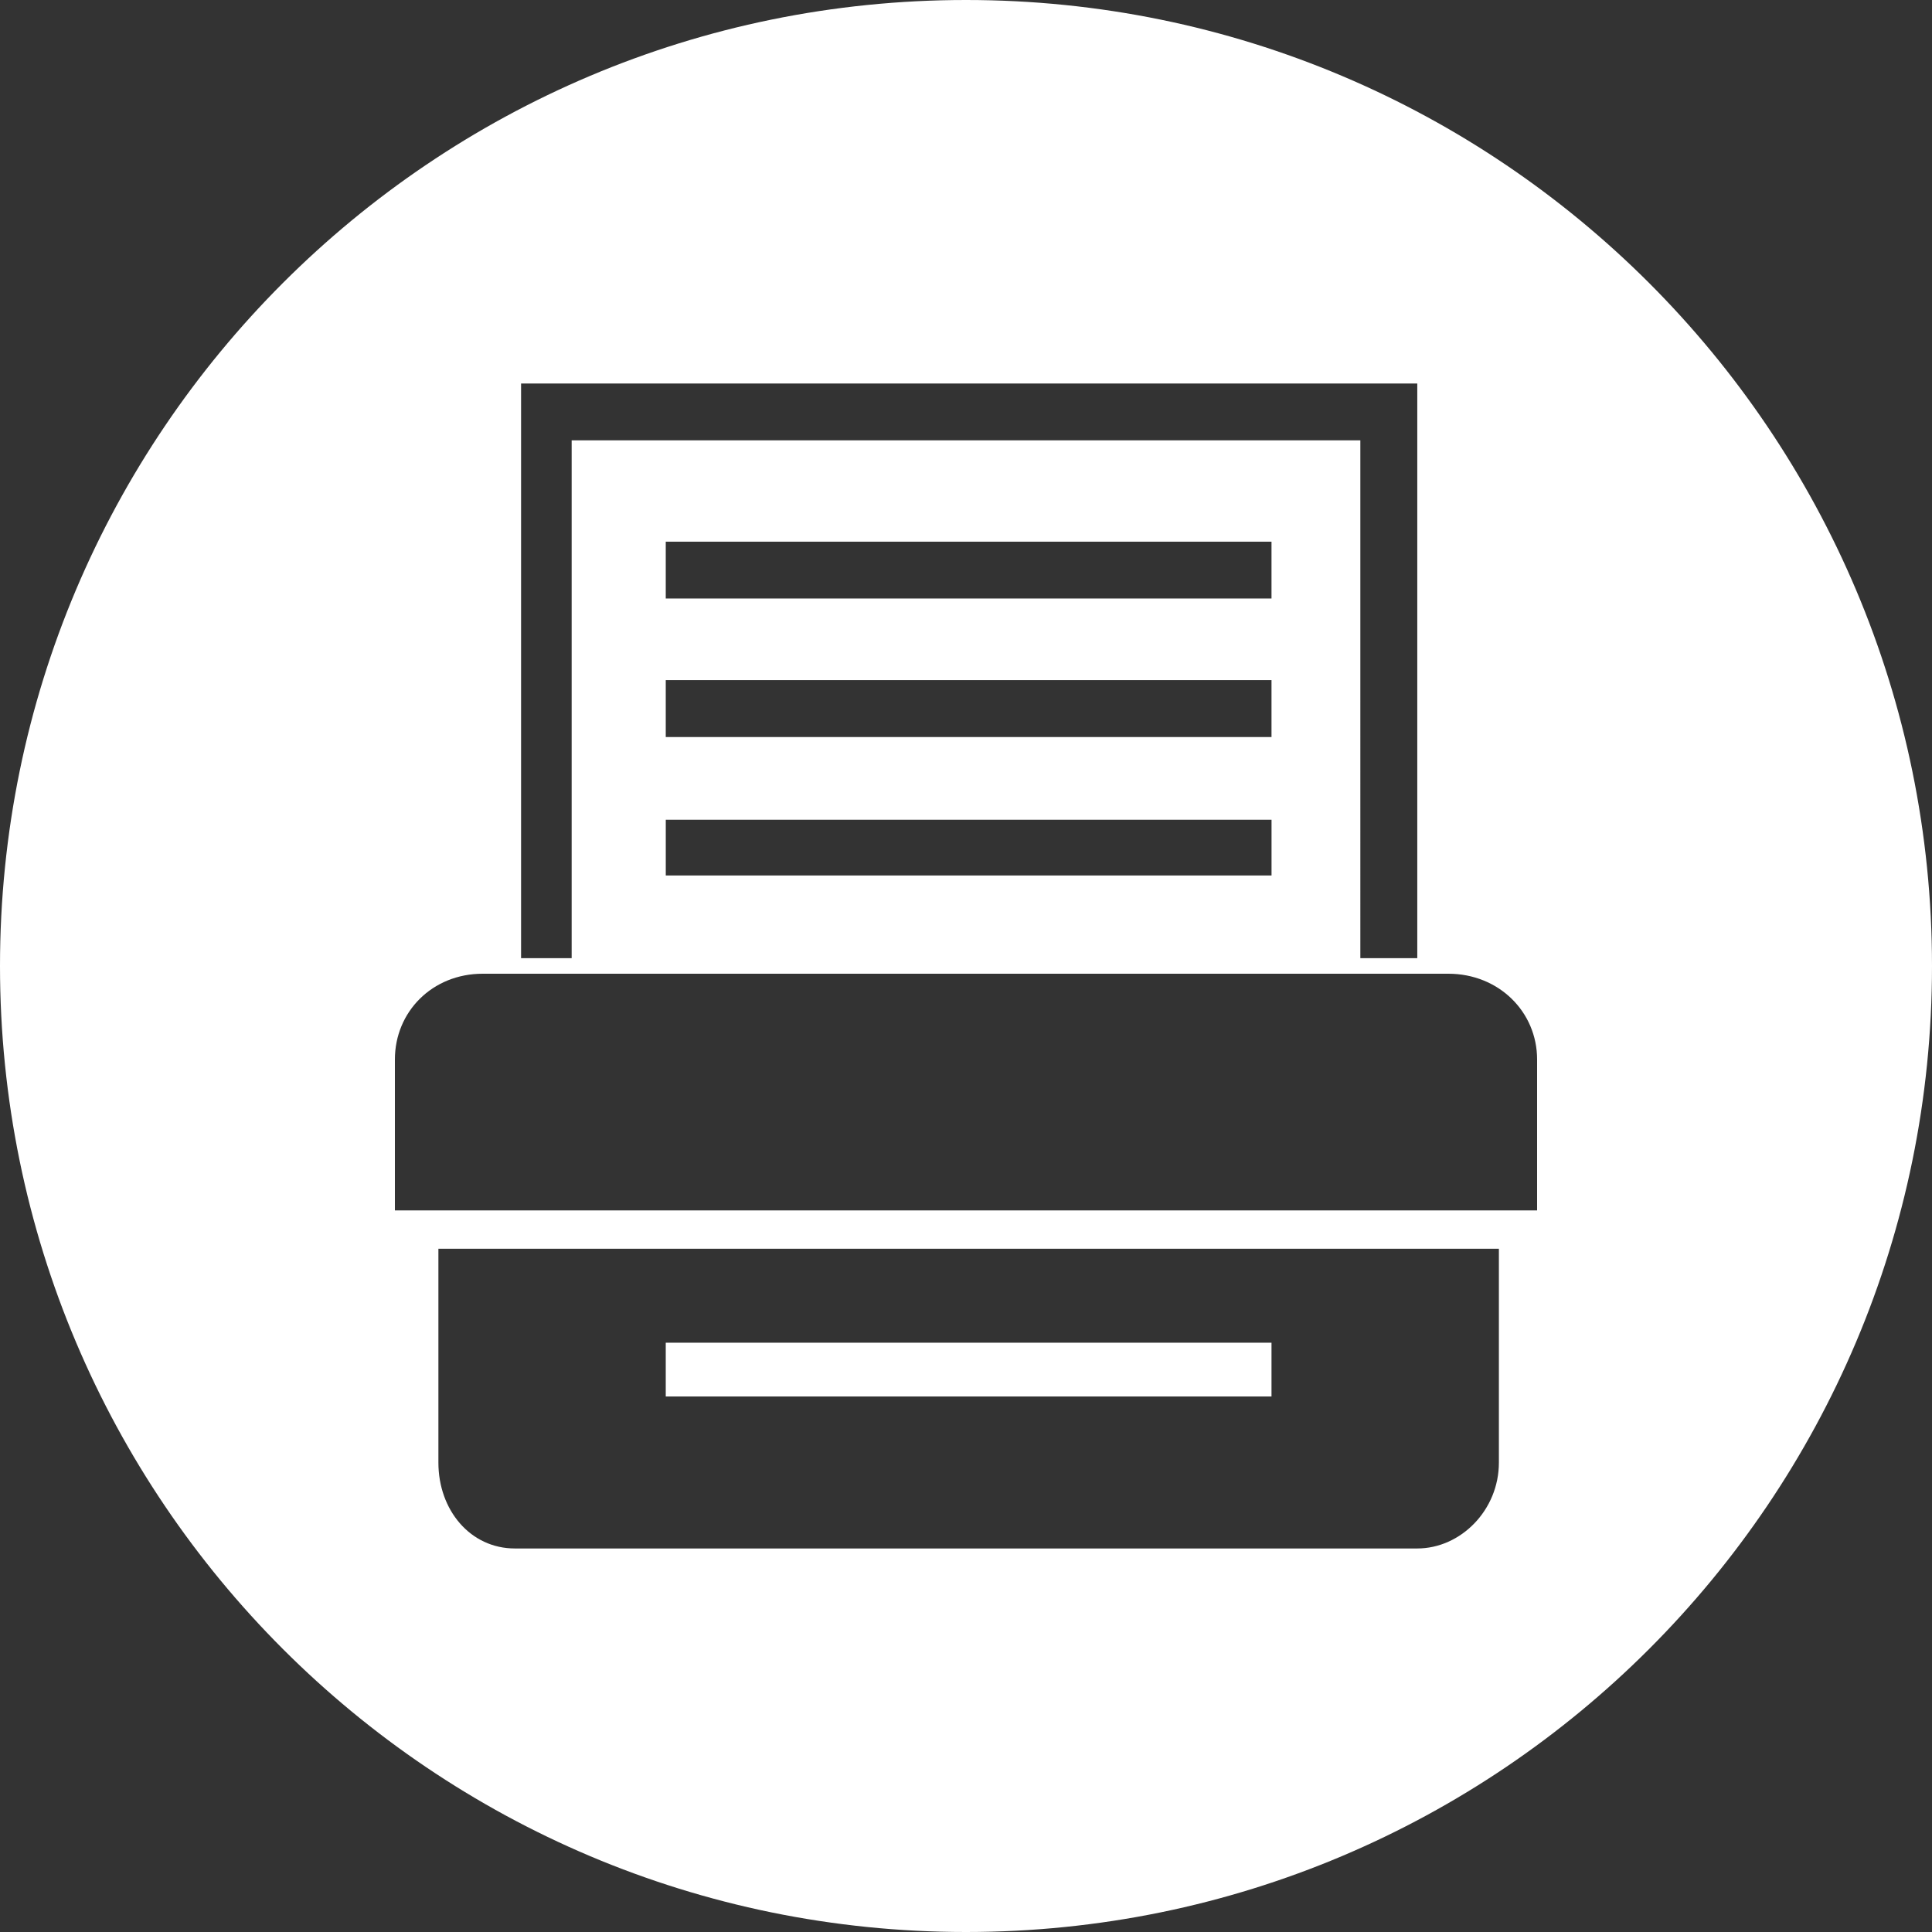 <!-- Generator: Adobe Illustrator 20.1.0, SVG Export Plug-In  -->
<svg version="1.1"
	 xmlns="http://www.w3.org/2000/svg" xmlns:xlink="http://www.w3.org/1999/xlink" xmlns:a="http://ns.adobe.com/AdobeSVGViewerExtensions/3.0/"
	 x="0px" y="0px" width="72.75px" height="72.75px" viewBox="0 0 72.75 72.75" style="enable-background:new 0 0 72.75 72.75;"
	 xml:space="preserve">
<rect x="0" y="0" width="72.75" height="72.75" fill="#333333" stroke="none"/>
<style type="text/css">
	.st0{fill:#FFFFFF;}
</style>
<defs>
</defs>
<g>
	<rect x="25.069" y="50.56" class="st0" width="22.81" height="2.025"/>
	<path class="st0" d="M36.375,0C16.286,0,0,16.286,0,36.375S16.286,72.75,36.375,72.75S72.75,56.464,72.75,36.375S56.464,0,36.375,0
		z M19.621,14.442h33.747V36.08h-2.144V16.582H21.526V36.08h-1.905V14.442z M25.069,27.754V25.61h22.81v2.144H25.069z M47.88,30.867
		v2.1h-22.81v-2.1H47.88z M25.069,22.537v-2.14h22.81v2.14H25.069z M56.441,55.076c0,1.79-1.439,3.232-3.073,3.232H19.386
		c-1.674,0-2.878-1.443-2.878-3.232v-8.055h39.933V55.076z M57.88,45.578H14.87v-5.684c0-1.79,1.403-3.228,3.308-3.228h36.358
		c1.905,0,3.344,1.439,3.344,3.228V45.578z"/>
</g>
</svg>